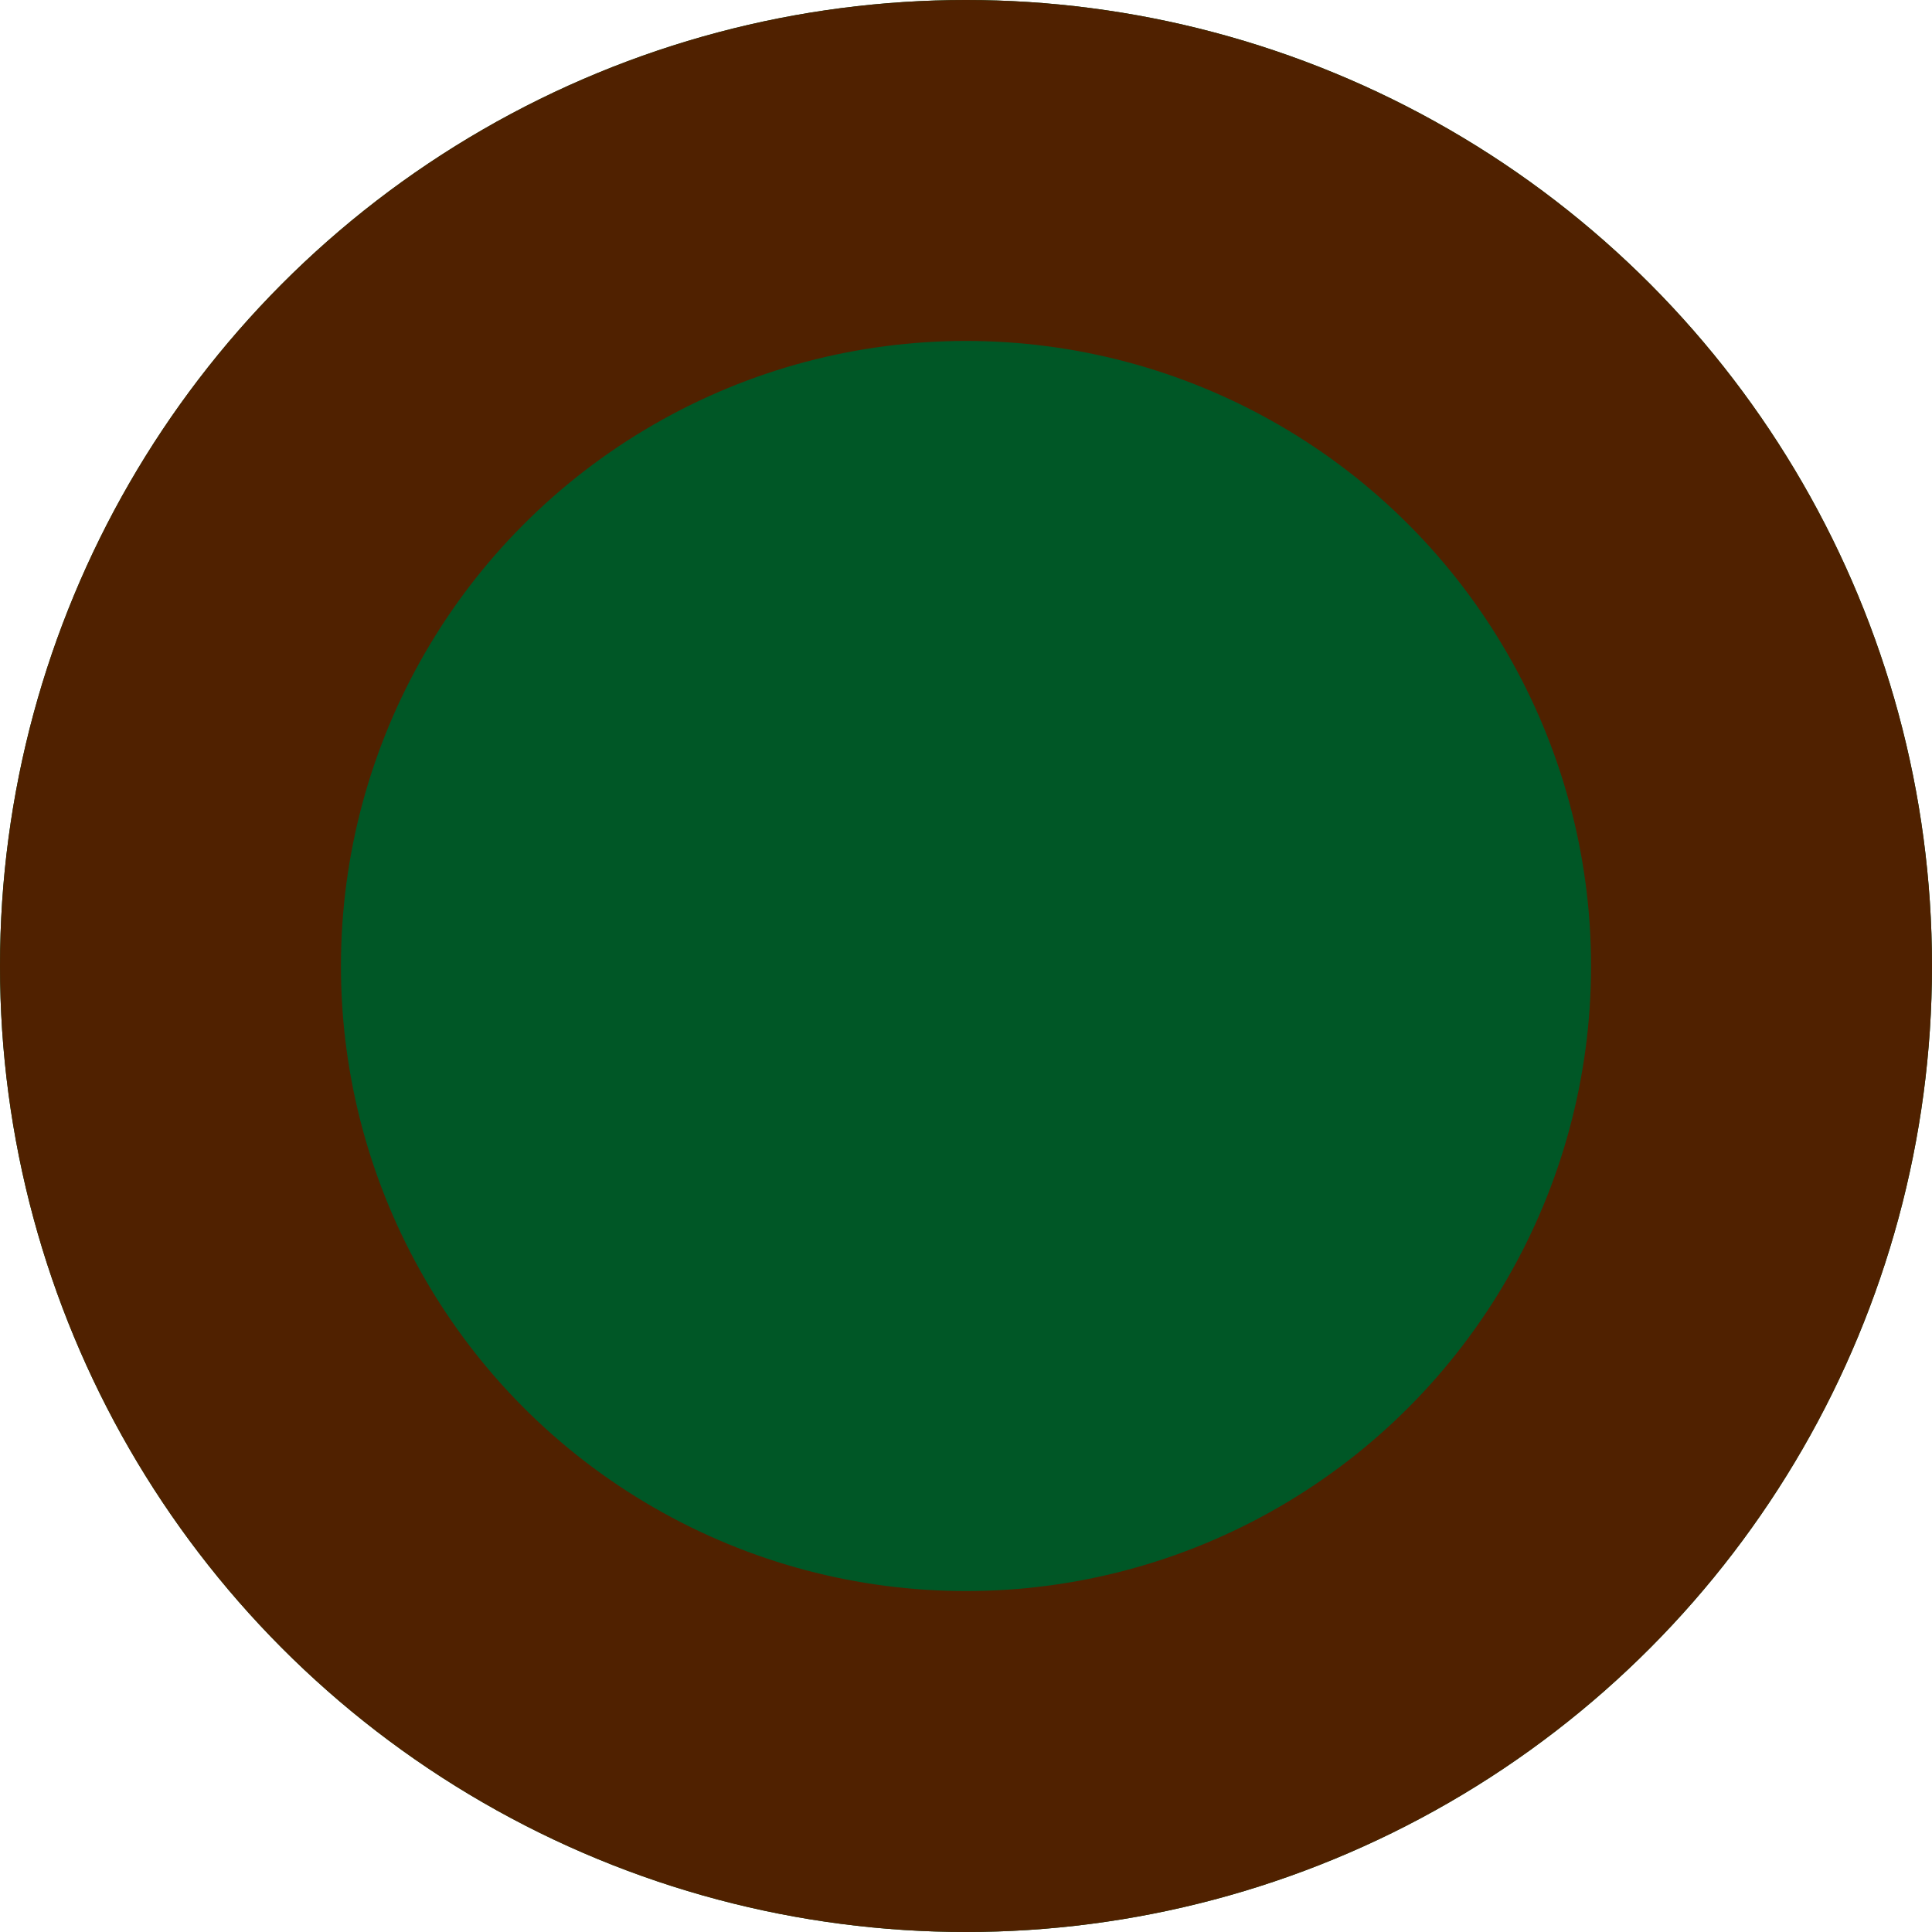 <svg xmlns="http://www.w3.org/2000/svg" width="34" height="34" viewBox="0 0 34 34"><g transform="translate(-990.681 -0.486)"><g transform="translate(990.681 0.486)" fill="#005726" stroke="#502100" stroke-width="6"><circle cx="17" cy="17" r="17" stroke="none"/><circle cx="17" cy="17" r="14" fill="none"/></g></g></svg>